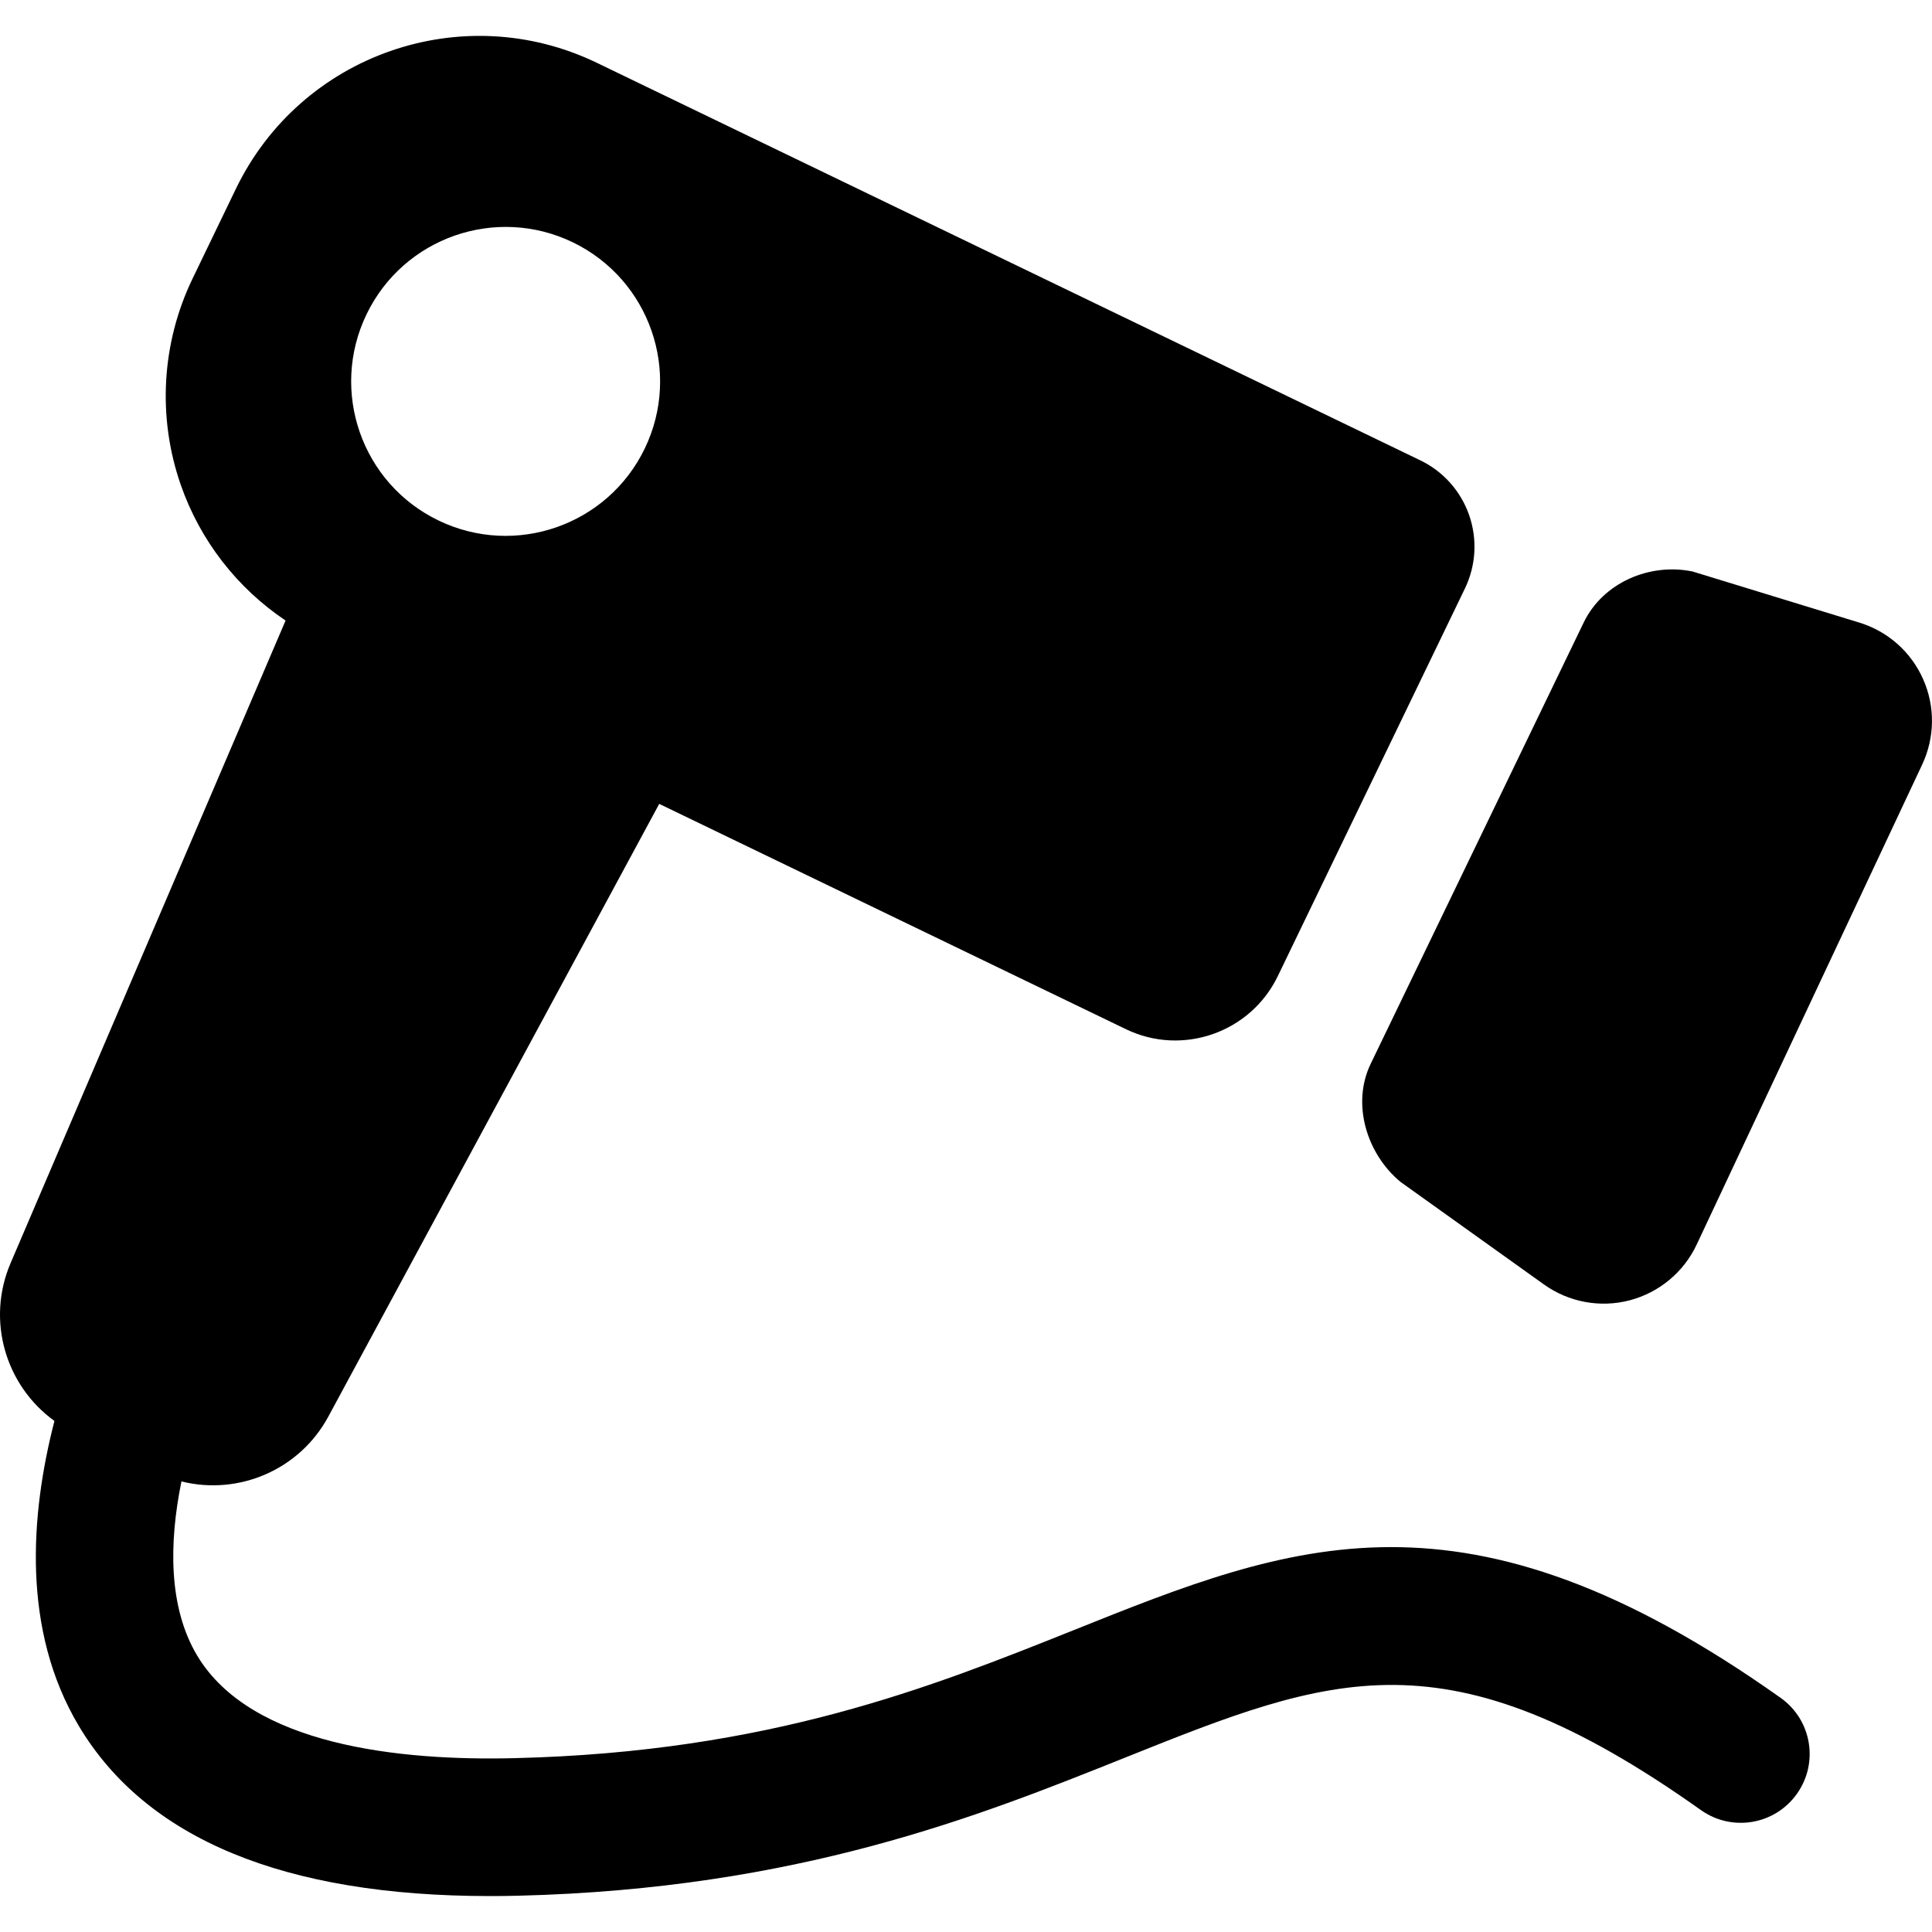 <?xml version="1.0" encoding="iso-8859-1"?>
<!-- Generator: Adobe Illustrator 16.0.0, SVG Export Plug-In . SVG Version: 6.00 Build 0)  -->
<!DOCTYPE svg PUBLIC "-//W3C//DTD SVG 1.1//EN" "http://www.w3.org/Graphics/SVG/1.1/DTD/svg11.dtd">
<svg version="1.1" id="Capa_1" xmlns="http://www.w3.org/2000/svg" xmlns:xlink="http://www.w3.org/1999/xlink" x="0px" y="0px"
	 width="45.104px" height="45.104px" viewBox="0 0 45.104 45.104" style="enable-background:new 0 0 45.104 45.104;"
	 xml:space="preserve">
<g>
	<g>
		<path d="M39.514,13.342c-1.007-0.208-2.093,0.265-2.54,1.188l-4.976,10.309c-0.448,0.931-0.093,2.097,0.696,2.752l3.351,2.396
			c0.579,0.414,1.313,0.55,2.001,0.37c0.689-0.182,1.262-0.657,1.565-1.303l5.265-11.207c0.295-0.629,0.304-1.355,0.021-1.991
			c-0.281-0.637-0.825-1.118-1.49-1.321L39.514,13.342z"/>
		<path d="M41.572,39.639c-7.382-5.236-11.409-3.625-16.506-1.582c-3.33,1.331-7.104,2.844-13.042,2.988
			c-2.692,0.069-6.167-0.296-7.422-2.396c-0.674-1.13-0.657-2.636-0.366-4.064c1.329,0.332,2.755-0.264,3.43-1.515l7.724-14.303
			l10.893,5.259c1.32,0.639,2.91,0.083,3.548-1.237l4.369-9.051c0.258-0.535,0.294-1.151,0.098-1.713
			c-0.196-0.562-0.606-1.022-1.142-1.279L13.935,1.467c-3.138-1.515-6.91-0.2-8.427,2.939L4.497,6.501
			C3.769,8.009,3.67,9.744,4.222,11.325c0.453,1.298,1.315,2.404,2.445,3.162l-6.42,15.002c-0.572,1.336-0.118,2.86,1.024,3.684
			c-0.565,2.194-0.763,4.879,0.564,7.112c1.572,2.644,4.8,3.98,9.601,3.98c0.219,0,0.44-0.002,0.666-0.008
			c6.516-0.161,10.752-1.857,14.156-3.221c4.837-1.937,7.501-3.002,13.453,1.223c0.724,0.513,1.727,0.343,2.24-0.382
			C42.465,41.154,42.295,40.153,41.572,39.639z M8.558,7.336c0.865-1.792,3.021-2.545,4.815-1.679
			c1.792,0.868,2.544,3.021,1.679,4.815c-0.866,1.793-3.021,2.544-4.813,1.68C8.444,11.288,7.691,9.131,8.558,7.336z"/>
	</g>
</g>
<g>
</g>
<g>
</g>
<g>
</g>
<g>
</g>
<g>
</g>
<g>
</g>
<g>
</g>
<g>
</g>
<g>
</g>
<g>
</g>
<g>
</g>
<g>
</g>
<g>
</g>
<g>
</g>
<g>
</g>
</svg>
